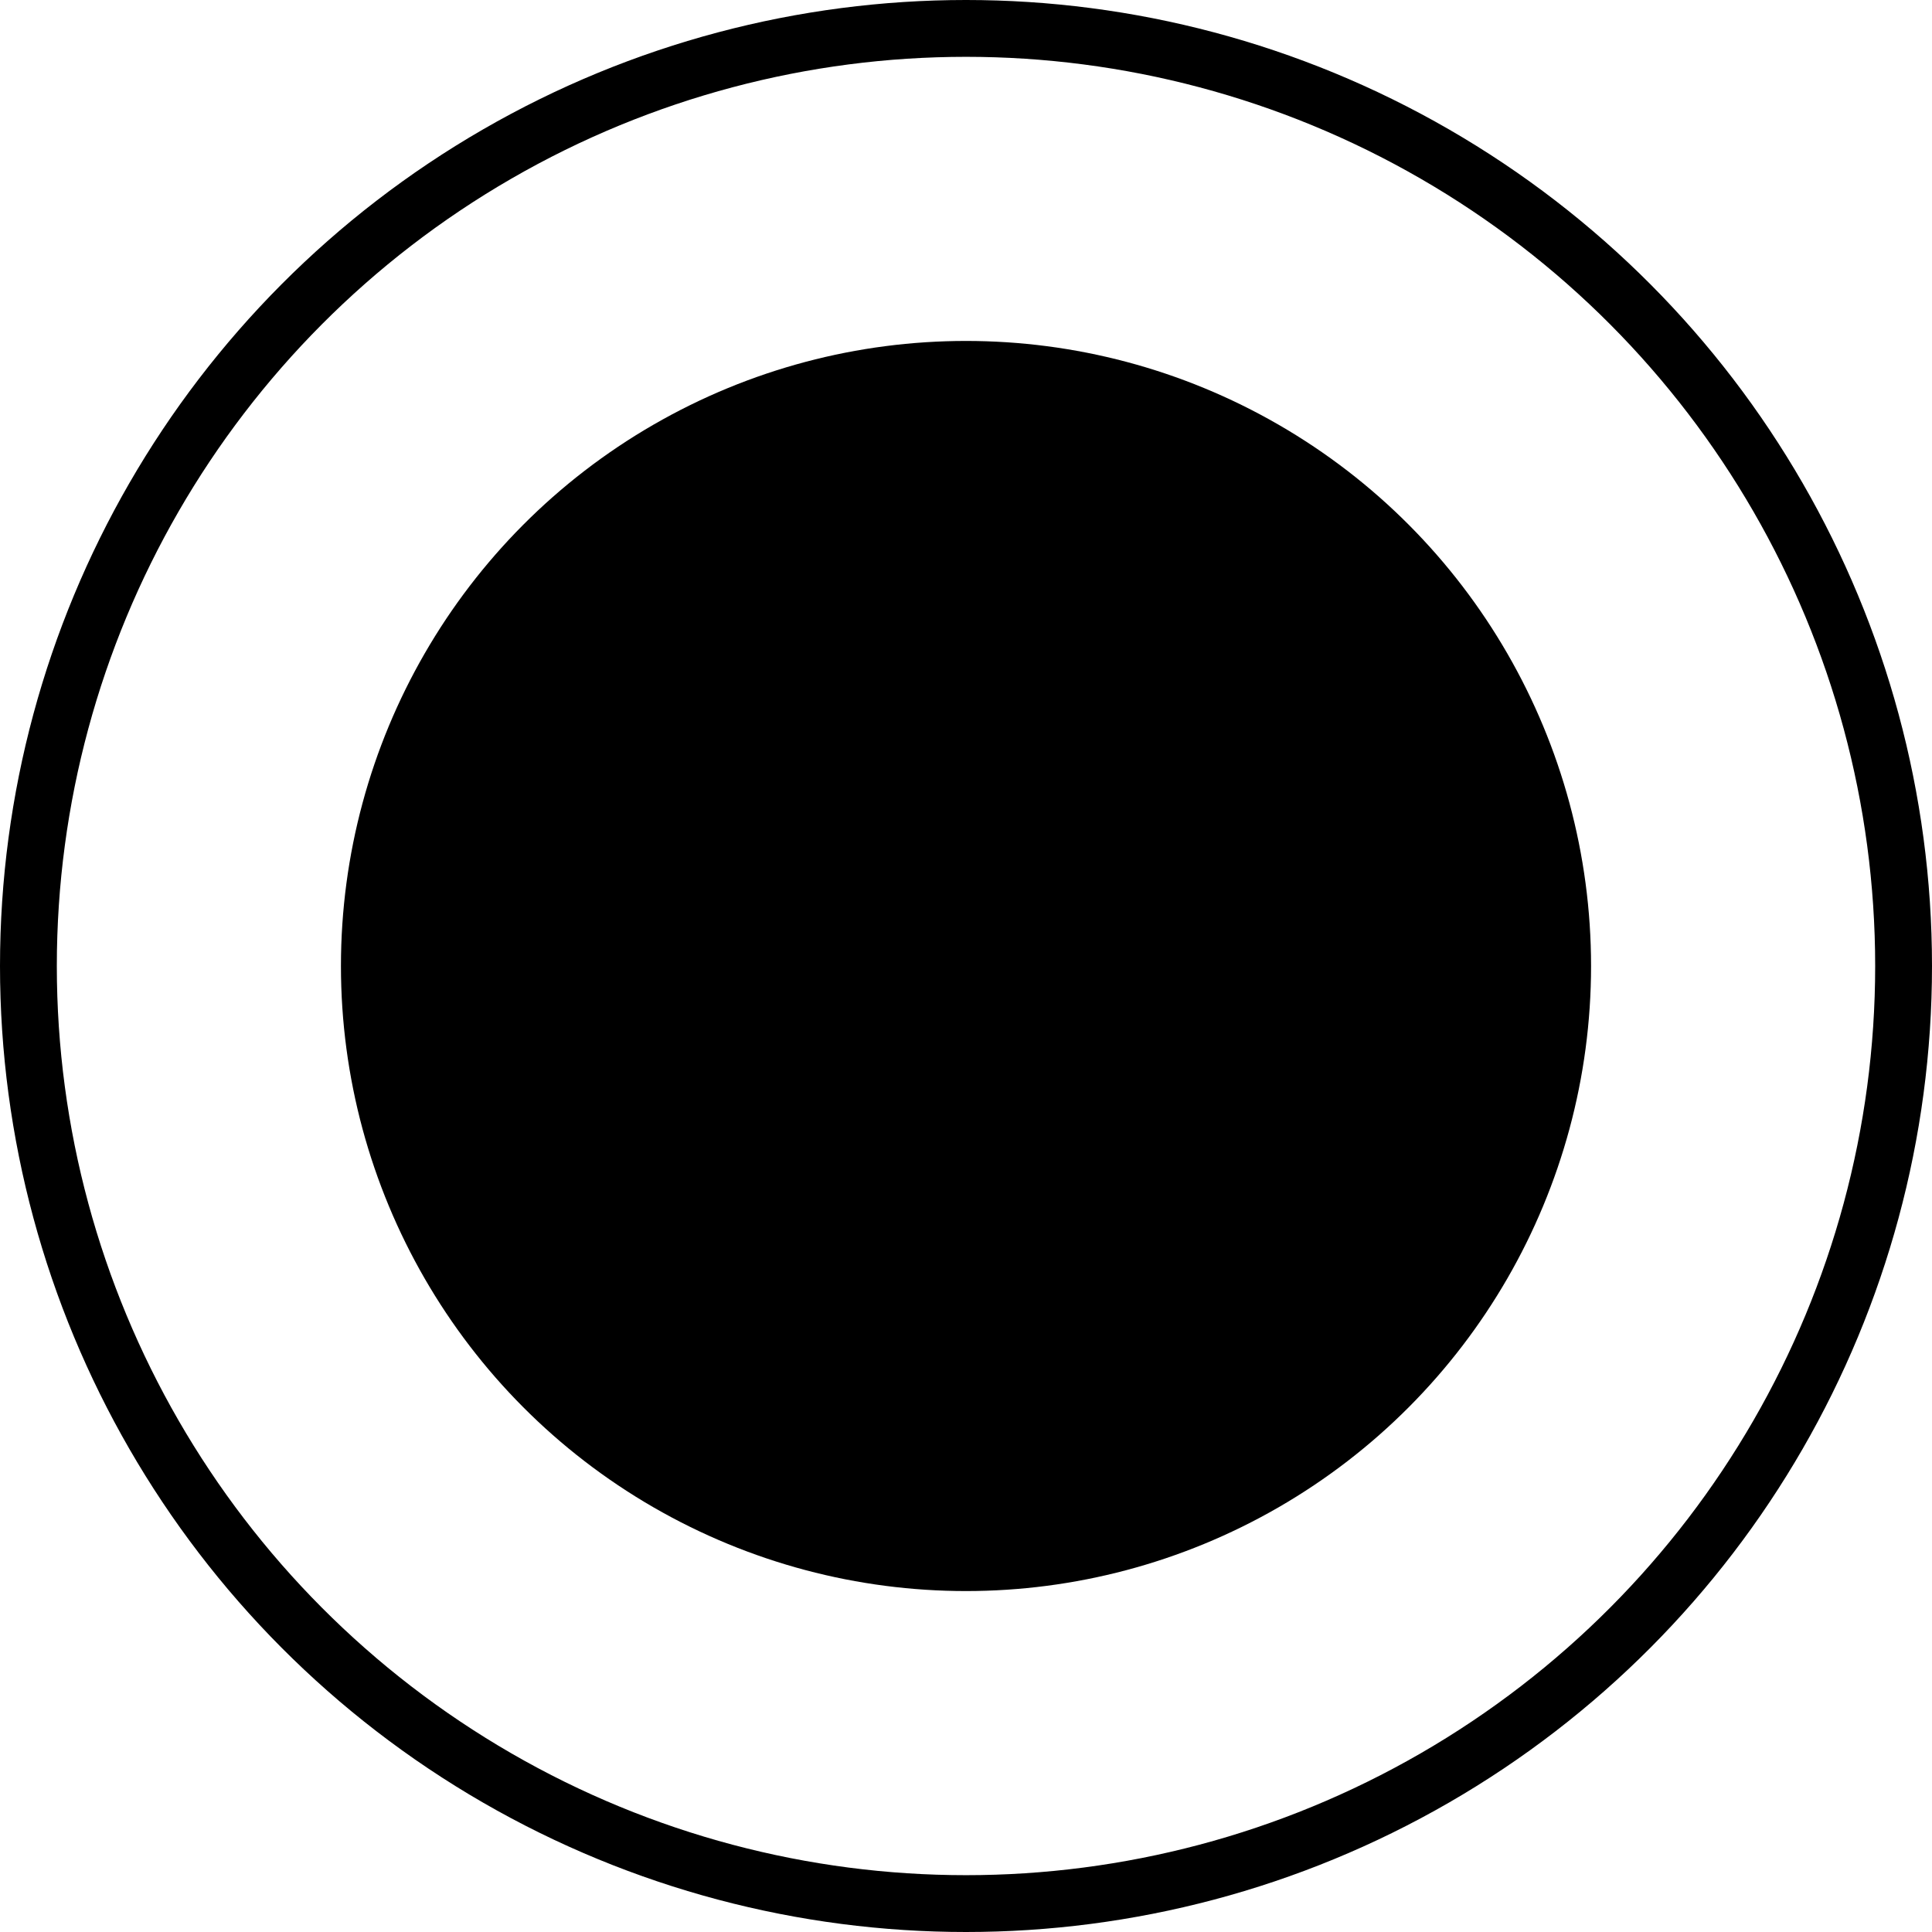 <svg width="34" height="34" viewBox="0 0 34 34" fill="none" xmlns="http://www.w3.org/2000/svg">
<circle opacity="0.2" cx="17" cy="17" r="16.5" stroke="#1D4BEC" style="stroke:#1D4BEC;stroke:color(display-p3 0.114 0.292 0.925);stroke-opacity:1;"/>
<circle opacity="0.2" cx="17" cy="17" r="11" fill="#1D4BEC" style="fill:#1D4BEC;fill:color(display-p3 0.114 0.292 0.925);fill-opacity:1;"/>
<circle cx="17" cy="17" r="4" fill="#1D4BEC" style="fill:#1D4BEC;fill:color(display-p3 0.114 0.292 0.925);fill-opacity:1;"/>
</svg>
